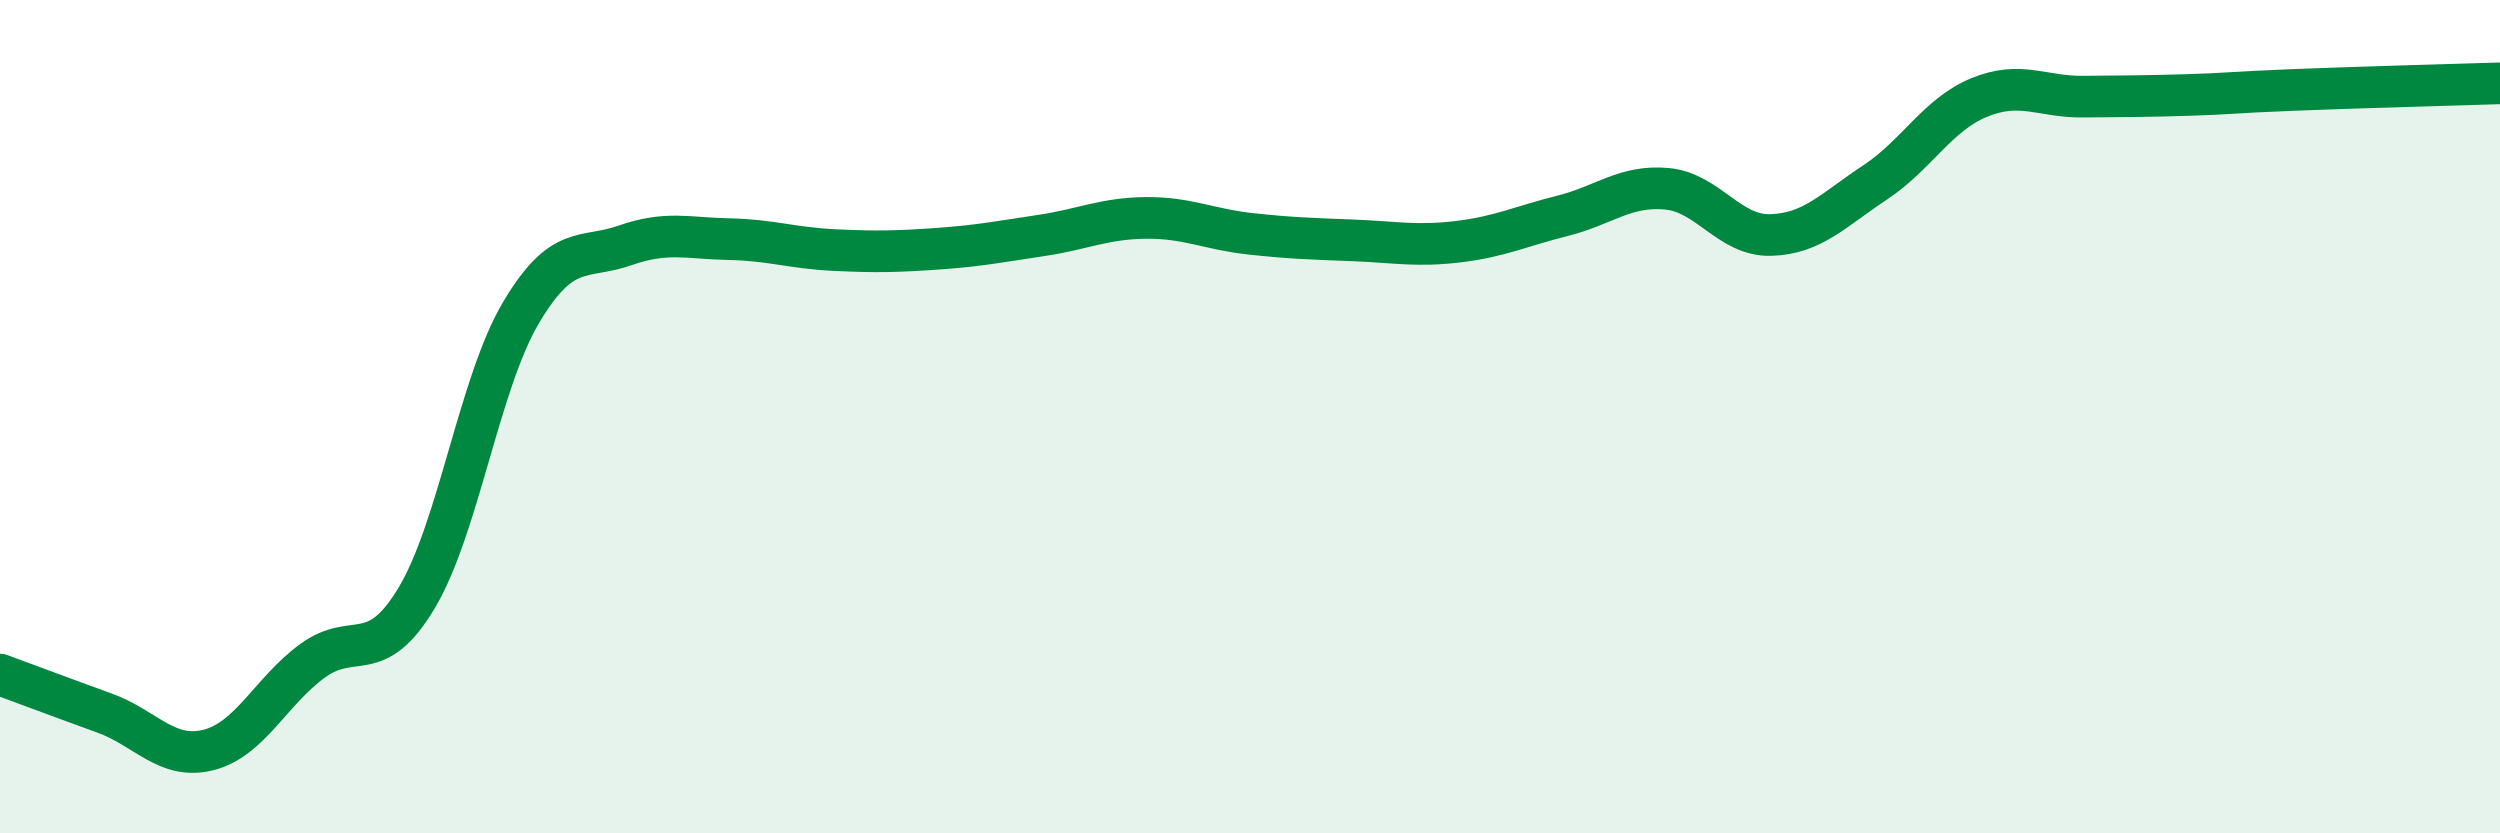 
    <svg width="60" height="20" viewBox="0 0 60 20" xmlns="http://www.w3.org/2000/svg">
      <path
        d="M 0,16.19 C 0.5,16.37 1.5,16.75 2.5,17.11 C 3.5,17.47 4,18.25 5,18 C 6,17.75 6.5,16.59 7.5,15.86 C 8.5,15.13 9,16.02 10,14.35 C 11,12.68 11.5,9.2 12.5,7.51 C 13.5,5.82 14,6.24 15,5.89 C 16,5.54 16.5,5.72 17.5,5.74 C 18.5,5.76 19,5.95 20,6 C 21,6.05 21.5,6.04 22.5,5.97 C 23.5,5.9 24,5.8 25,5.65 C 26,5.5 26.5,5.24 27.5,5.23 C 28.5,5.22 29,5.5 30,5.61 C 31,5.72 31.5,5.73 32.5,5.77 C 33.5,5.81 34,5.92 35,5.8 C 36,5.68 36.5,5.43 37.5,5.18 C 38.5,4.93 39,4.44 40,4.53 C 41,4.62 41.5,5.67 42.5,5.64 C 43.5,5.61 44,5.04 45,4.38 C 46,3.72 46.5,2.75 47.5,2.34 C 48.5,1.93 49,2.33 50,2.32 C 51,2.31 51.5,2.31 52.5,2.28 C 53.5,2.25 53.5,2.22 55,2.16 C 56.5,2.1 59,2.03 60,2L60 20L0 20Z"
        fill="#008740"
        opacity="0.1"
        stroke-linecap="round"
        stroke-linejoin="round"
      />
      <path
        d="M 0,16.19 C 0.5,16.37 1.5,16.75 2.5,17.11 C 3.5,17.47 4,18.25 5,18 C 6,17.75 6.5,16.59 7.5,15.86 C 8.5,15.13 9,16.02 10,14.35 C 11,12.68 11.5,9.2 12.5,7.51 C 13.5,5.82 14,6.24 15,5.89 C 16,5.54 16.5,5.72 17.5,5.74 C 18.5,5.76 19,5.95 20,6 C 21,6.05 21.5,6.04 22.5,5.97 C 23.5,5.9 24,5.8 25,5.65 C 26,5.5 26.5,5.24 27.5,5.23 C 28.5,5.22 29,5.5 30,5.61 C 31,5.72 31.5,5.73 32.5,5.77 C 33.5,5.81 34,5.92 35,5.8 C 36,5.68 36.5,5.43 37.5,5.18 C 38.5,4.93 39,4.44 40,4.53 C 41,4.62 41.5,5.67 42.5,5.64 C 43.5,5.61 44,5.04 45,4.38 C 46,3.72 46.5,2.75 47.5,2.34 C 48.5,1.93 49,2.33 50,2.32 C 51,2.31 51.5,2.31 52.5,2.28 C 53.5,2.25 53.5,2.22 55,2.16 C 56.5,2.1 59,2.03 60,2"
        stroke="#008740"
        stroke-width="1"
        fill="none"
        stroke-linecap="round"
        stroke-linejoin="round"
      />
    </svg>
  